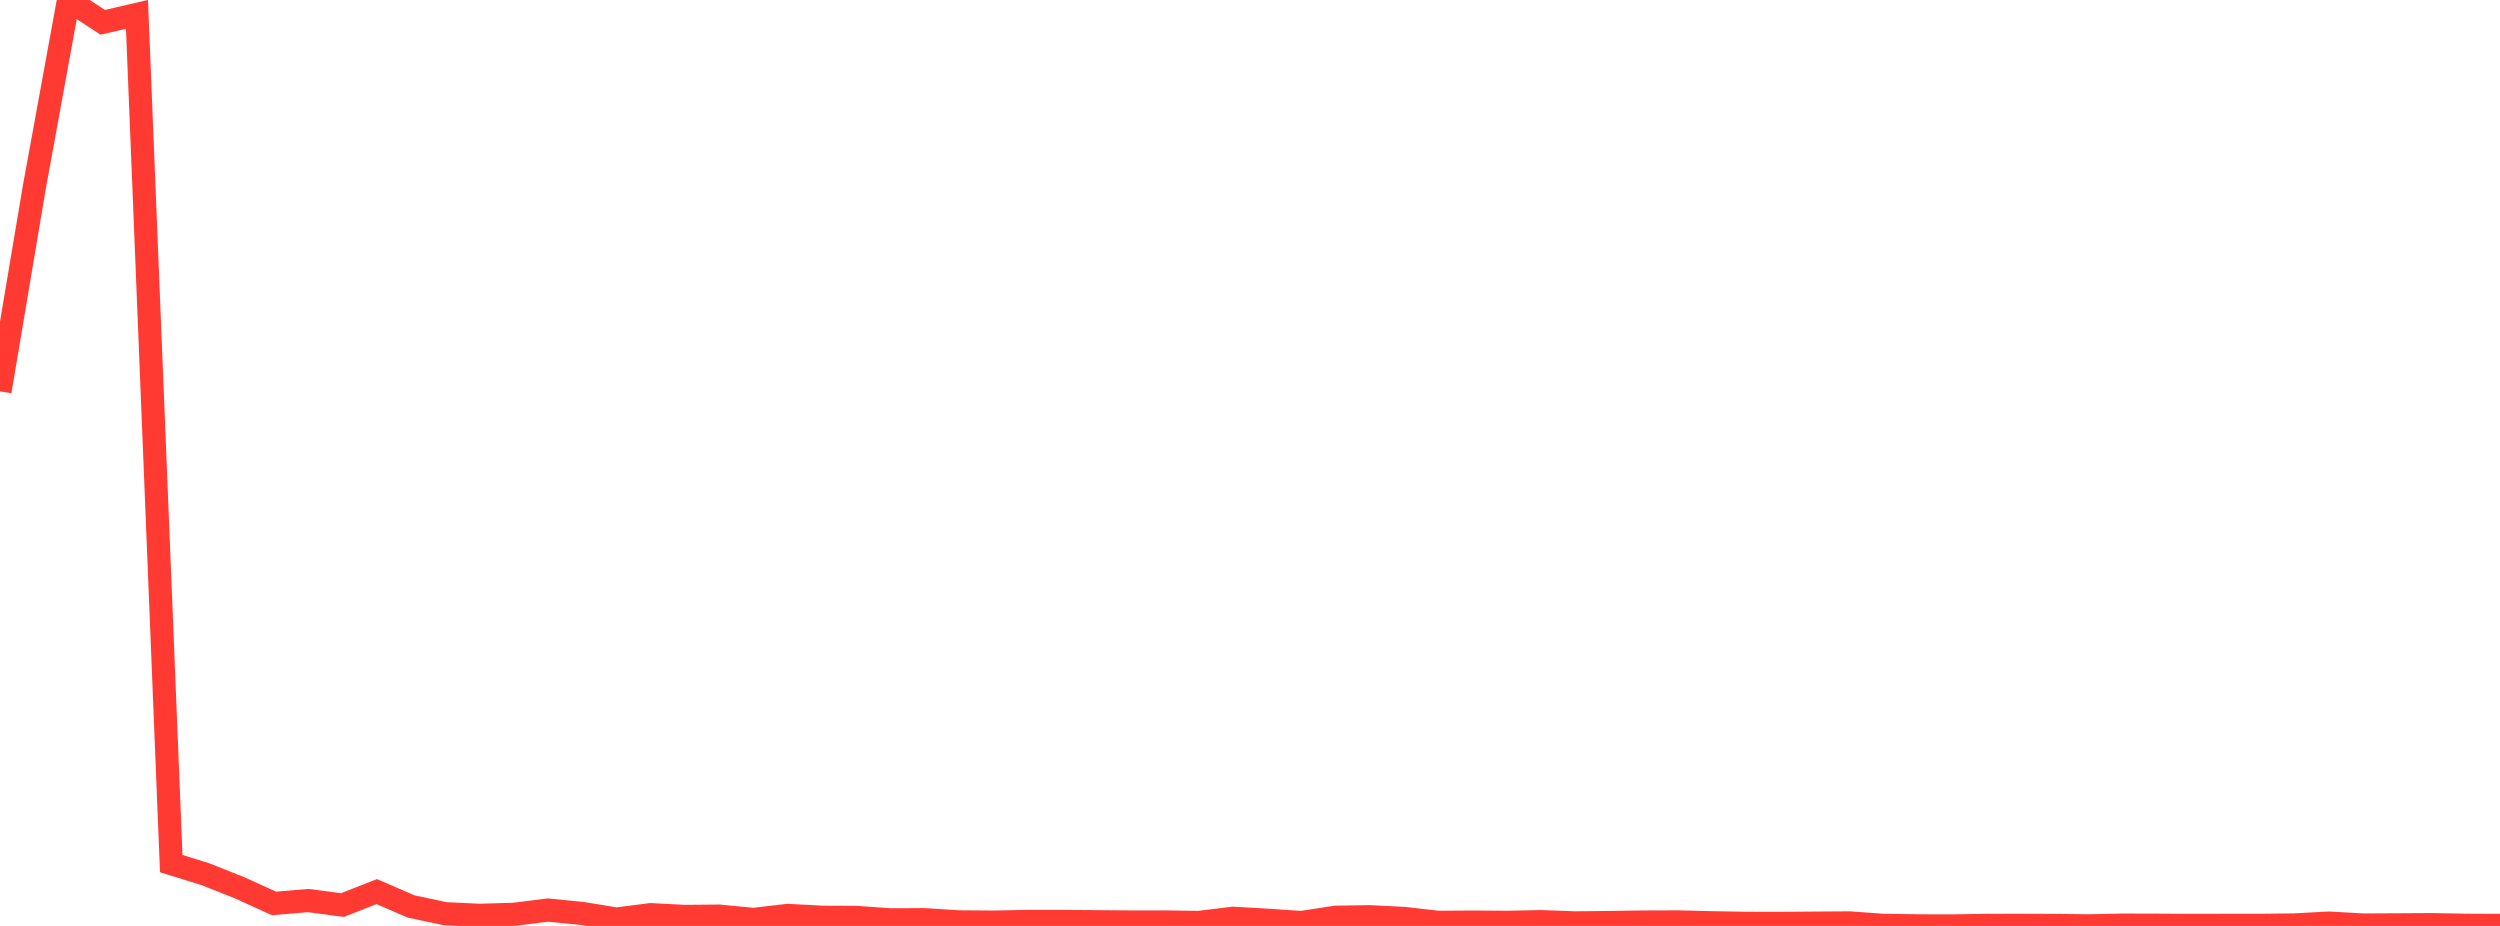 <?xml version="1.0" standalone="no"?>
<!DOCTYPE svg PUBLIC "-//W3C//DTD SVG 1.1//EN" "http://www.w3.org/Graphics/SVG/1.1/DTD/svg11.dtd">

<svg width="135" height="50" viewBox="0 0 135 50" preserveAspectRatio="none" 
  xmlns="http://www.w3.org/2000/svg"
  xmlns:xlink="http://www.w3.org/1999/xlink">


<polyline points="0.0, 21.133 1.849, 10.136 3.699, 0.0 5.548, 1.204 7.397, 0.777 9.247, 46.636 11.096, 47.208 12.945, 47.944 14.795, 48.785 16.644, 48.63 18.493, 48.873 20.342, 48.146 22.192, 48.947 24.041, 49.34 25.89, 49.426 27.74, 49.373 29.589, 49.143 31.438, 49.326 33.288, 49.628 35.137, 49.391 36.986, 49.487 38.836, 49.47 40.685, 49.649 42.534, 49.432 44.384, 49.531 46.233, 49.54 48.082, 49.67 49.932, 49.663 51.781, 49.78 53.63, 49.794 55.479, 49.758 57.329, 49.759 59.178, 49.772 61.027, 49.786 62.877, 49.785 64.726, 49.813 66.575, 49.586 68.425, 49.691 70.274, 49.815 72.123, 49.53 73.973, 49.502 75.822, 49.596 77.671, 49.806 79.521, 49.792 81.37, 49.805 83.219, 49.769 85.068, 49.835 86.918, 49.816 88.767, 49.789 90.616, 49.783 92.466, 49.829 94.315, 49.86 96.164, 49.862 98.014, 49.849 99.863, 49.836 101.712, 49.969 103.562, 49.996 105.411, 50.0 107.26, 49.971 109.11, 49.966 110.959, 49.975 112.808, 49.995 114.658, 49.956 116.507, 49.961 118.356, 49.971 120.205, 49.968 122.055, 49.968 123.904, 49.947 125.753, 49.846 127.603, 49.95 129.452, 49.941 131.301, 49.93 133.151, 49.964 135.0, 49.972" fill="none" stroke="#ff3a33" stroke-width="1.25"/>

</svg>